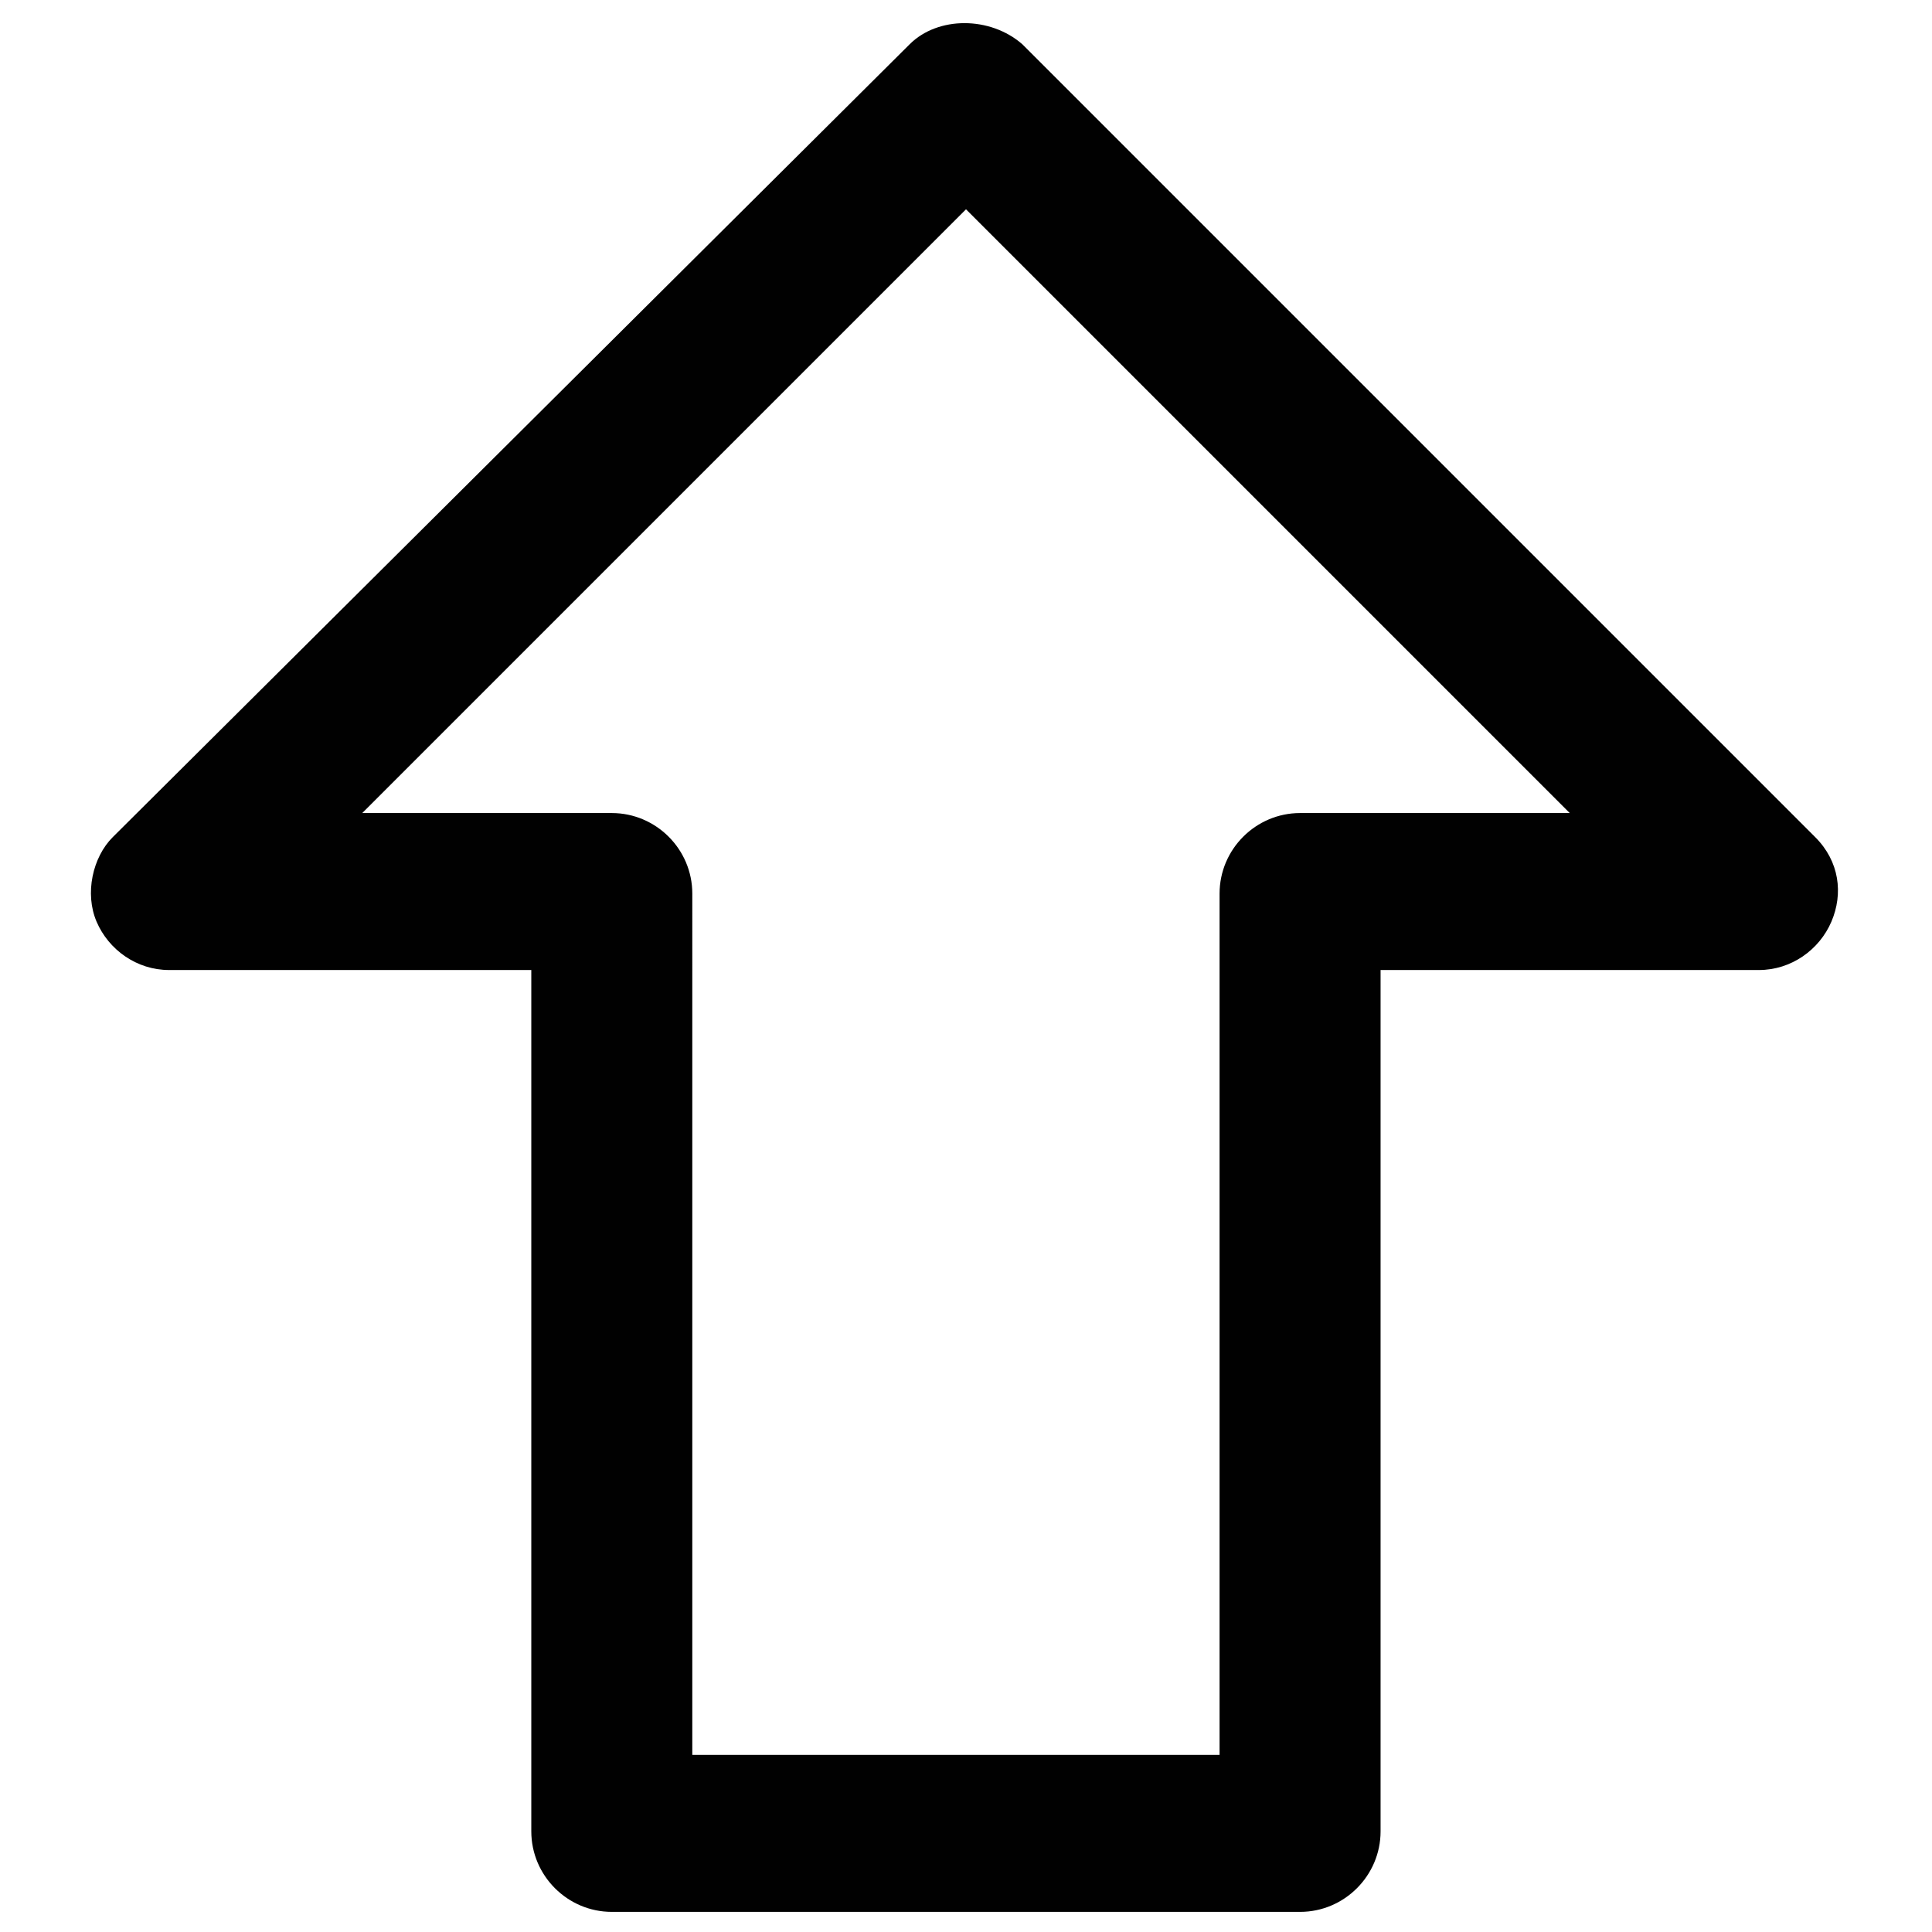 <svg xmlns="http://www.w3.org/2000/svg" xml:space="preserve" id="Up" x="0" y="0" viewBox="0 0 48 48" transform-origin="20px 20px" style="opacity: 1; visibility: visible; display: block;" display="block" data-level="159" tenwebX_tlevel="12" xmlns:xlink="http://www.w3.org/1999/xlink">  <g data-level="160" style="opacity: 1; visibility: visible; display: inline;">    <path d="M32.3,47.5H15.2c-1.1,0-2-0.9-2-2V24.1h-9c-0.8,0-1.5-0.5-1.8-1.2c-0.3-0.7-0.1-1.6,0.4-2.1L22.6,1.1   c0.7-0.7,2-0.7,2.8,0l19.7,19.7c0.6,0.6,0.7,1.4,0.4,2.1c-0.3,0.7-1,1.2-1.8,1.2h-9.4v21.4C34.3,46.6,33.4,47.5,32.3,47.5z    M17.1,43.6h13.2V22.2c0-1.1,0.9-2,2-2H39l-15-15l-15,15h6.2c1.1,0,2,0.9,2,2V43.6z" data-level="161" style="opacity:1;stroke-width:1px;stroke-linecap:butt;stroke-linejoin:miter;transform-origin:0px 0px;display:inline;" fill="rgb(1, 1, 1)"></path>  </g></svg>